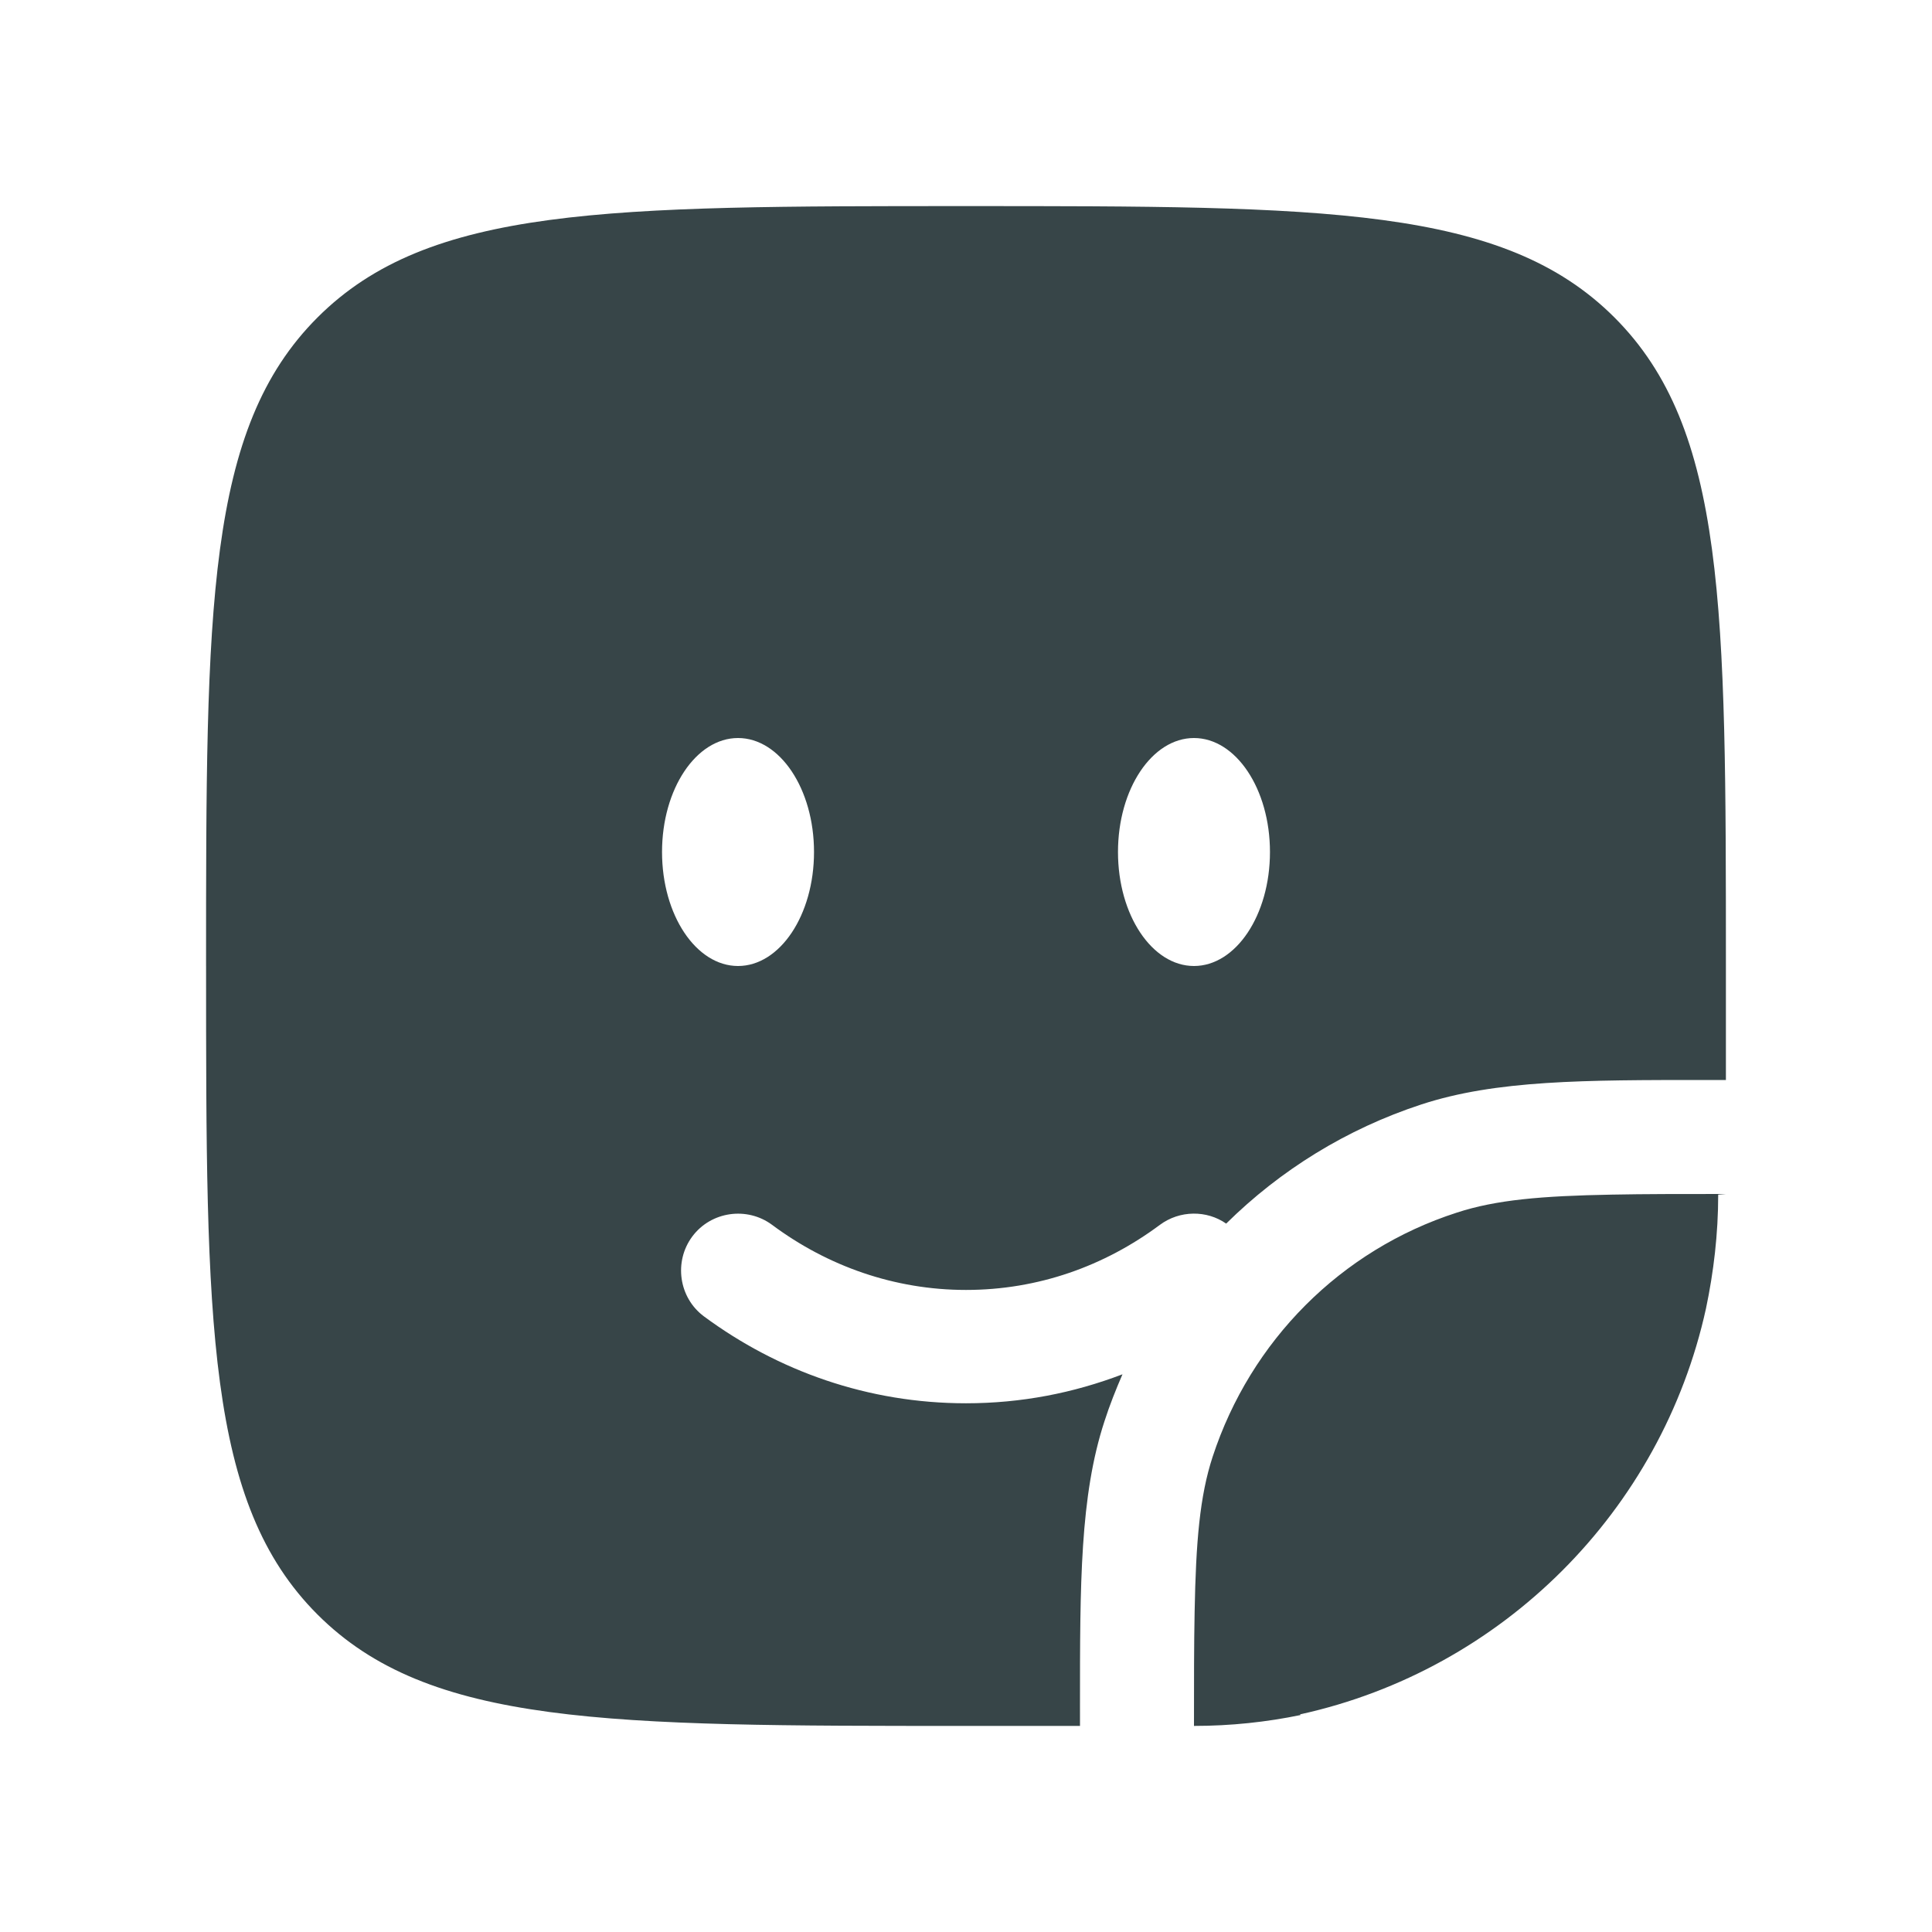 <?xml version="1.0" encoding="UTF-8"?>
<svg width="100" height="100" fill="none" version="1.1" viewBox="0 0 3 3" xmlns="http://www.w3.org/2000/svg"><path d="m.32 1.5c0 .556 0 .834.173 1.007.173.173.451.173 1.007.173h.177l-1.18e-5-.031c-0-.19-0-.326.038-.442.008-.025.018-.05.028-.073-.076.029-.157.045-.243.045-.152 0-.292-.05-.407-.135-.039-.029-.047-.085-.018-.124.029-.039.085-.047.124-.018.086.064.19.101.301.101.112 0 .215-.037.301-.101.031-.023.073-.023.103-.002.084-.083.187-.147.303-.185.116-.038.253-.038.442-.038l.031 1.18e-5v-.177c0-.556 0-.834-.173-1.007-.173-.173-.451-.173-1.007-.173-.556 0-.834 0-1.007.173-.173.173-.173.451-.173 1.007zm1.534 0c.065 0 .118-.079.118-.177 0-.098-.053-.177-.118-.177-.065 0-.118.079-.118.177 0 .098.053.177.118.177zm-.708 0c.065 0 .118-.079.118-.177 0-.098-.053-.177-.118-.177-.065 0-.118.079-.118.177 0 .098.053.177.118.177zm1.534.354c-.069 0-.127 0-.177.001-.109.002-.18.008-.241.028-.18.058-.32.199-.379.379-.02.061-.026.132-.028.241-.001.05-.001.108-.001.177.057 0 .113-.006.166-.017l0-3.54e-5.006-.001 0-8.25e-5.005-.001c.314-.069.561-.316.63-.63.012-.057.019-.116.019-.177zm-.649.807c-.001 0-.003.001-.005.001l-0 8.26e-5c-.002 0-.004.001-.006.001l-0 3.54e-5c.002-0.0.004-.001.006-.001.002-0.0.003-.001.005-.001z" style="fill-rule:evenodd;fill:#374548;stroke-width:.118"/></svg>
